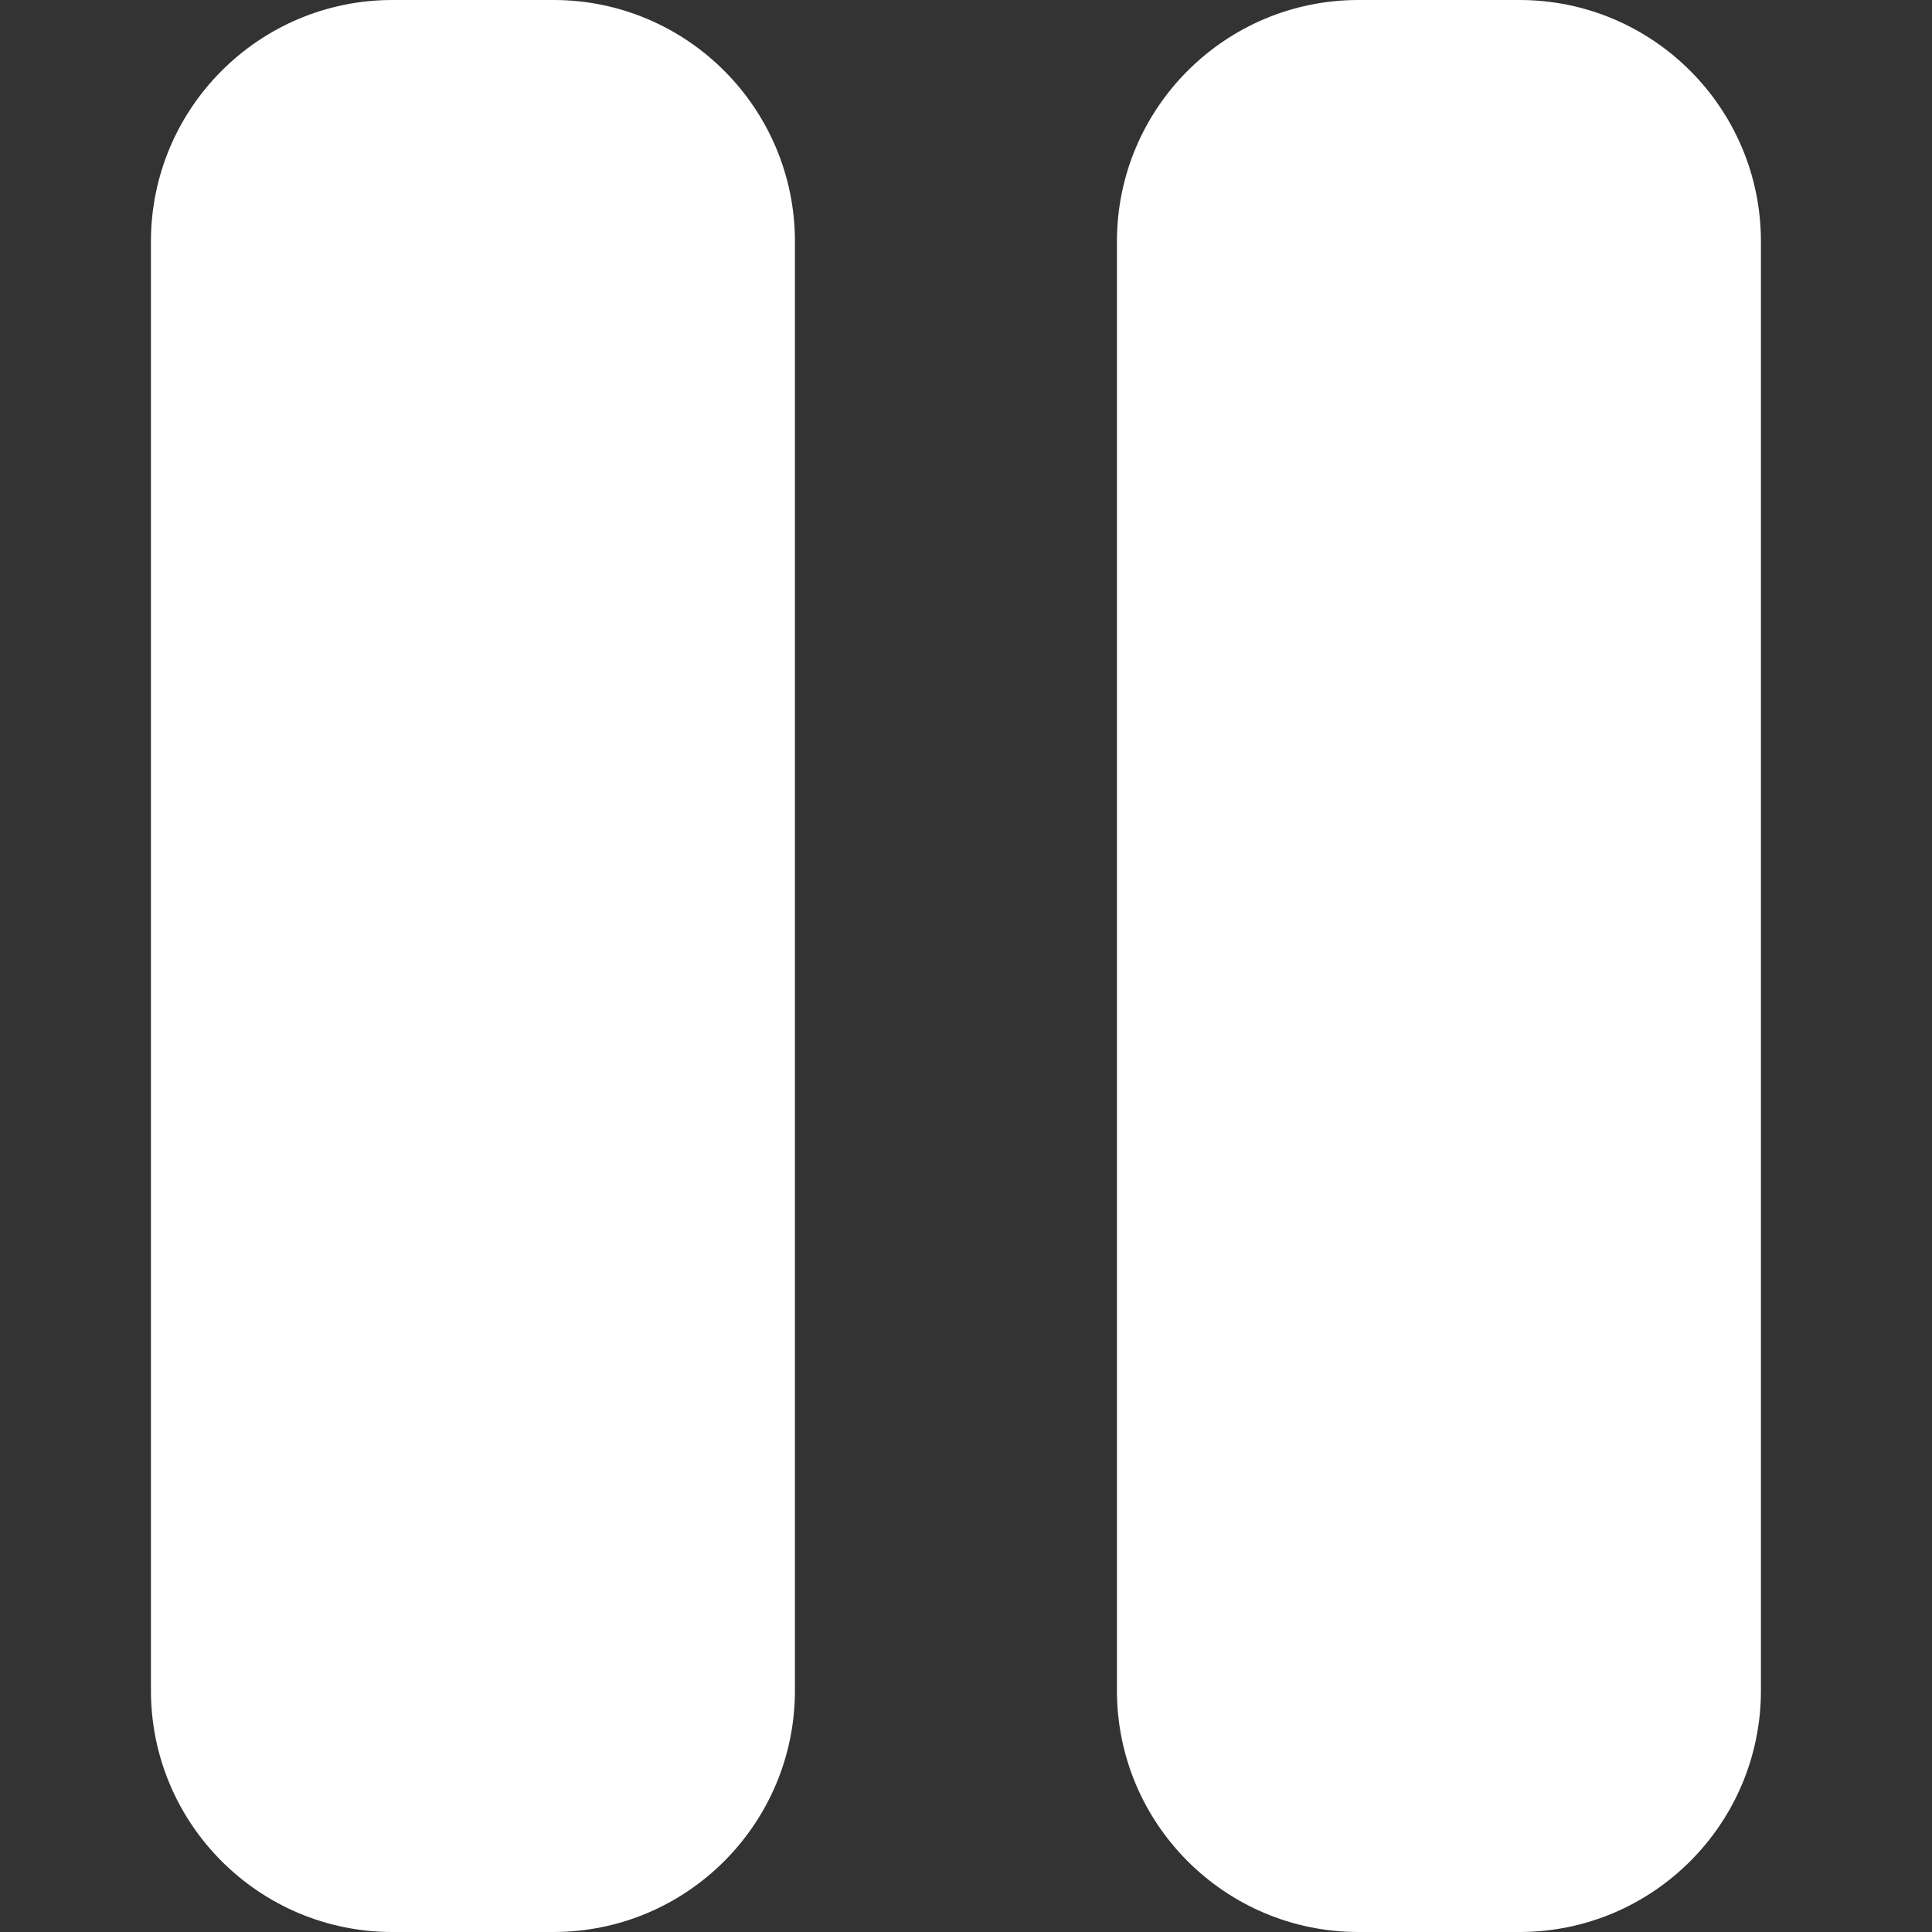 <svg width="64" height="64" viewBox="0 0 64 64" fill="none" xmlns="http://www.w3.org/2000/svg">
<rect x="0" y="0" width="64" height="64" fill="#333333" stroke="none"/>
<path d="M13 0C8.583 0 5 3.583 5 8V56C5 60.417 8.583 64 13 64H18.333C22.75 64 26.333 60.417 26.333 56V8C26.333 3.583 22.75 0 18.333 0H13ZM45 0C40.583 0 37 3.583 37 8V56C37 60.417 40.583 64 45 64H50.333C54.75 64 58.333 60.417 58.333 56V8C58.333 3.583 54.75 0 50.333 0H45Z" fill="white"/>
</svg>
